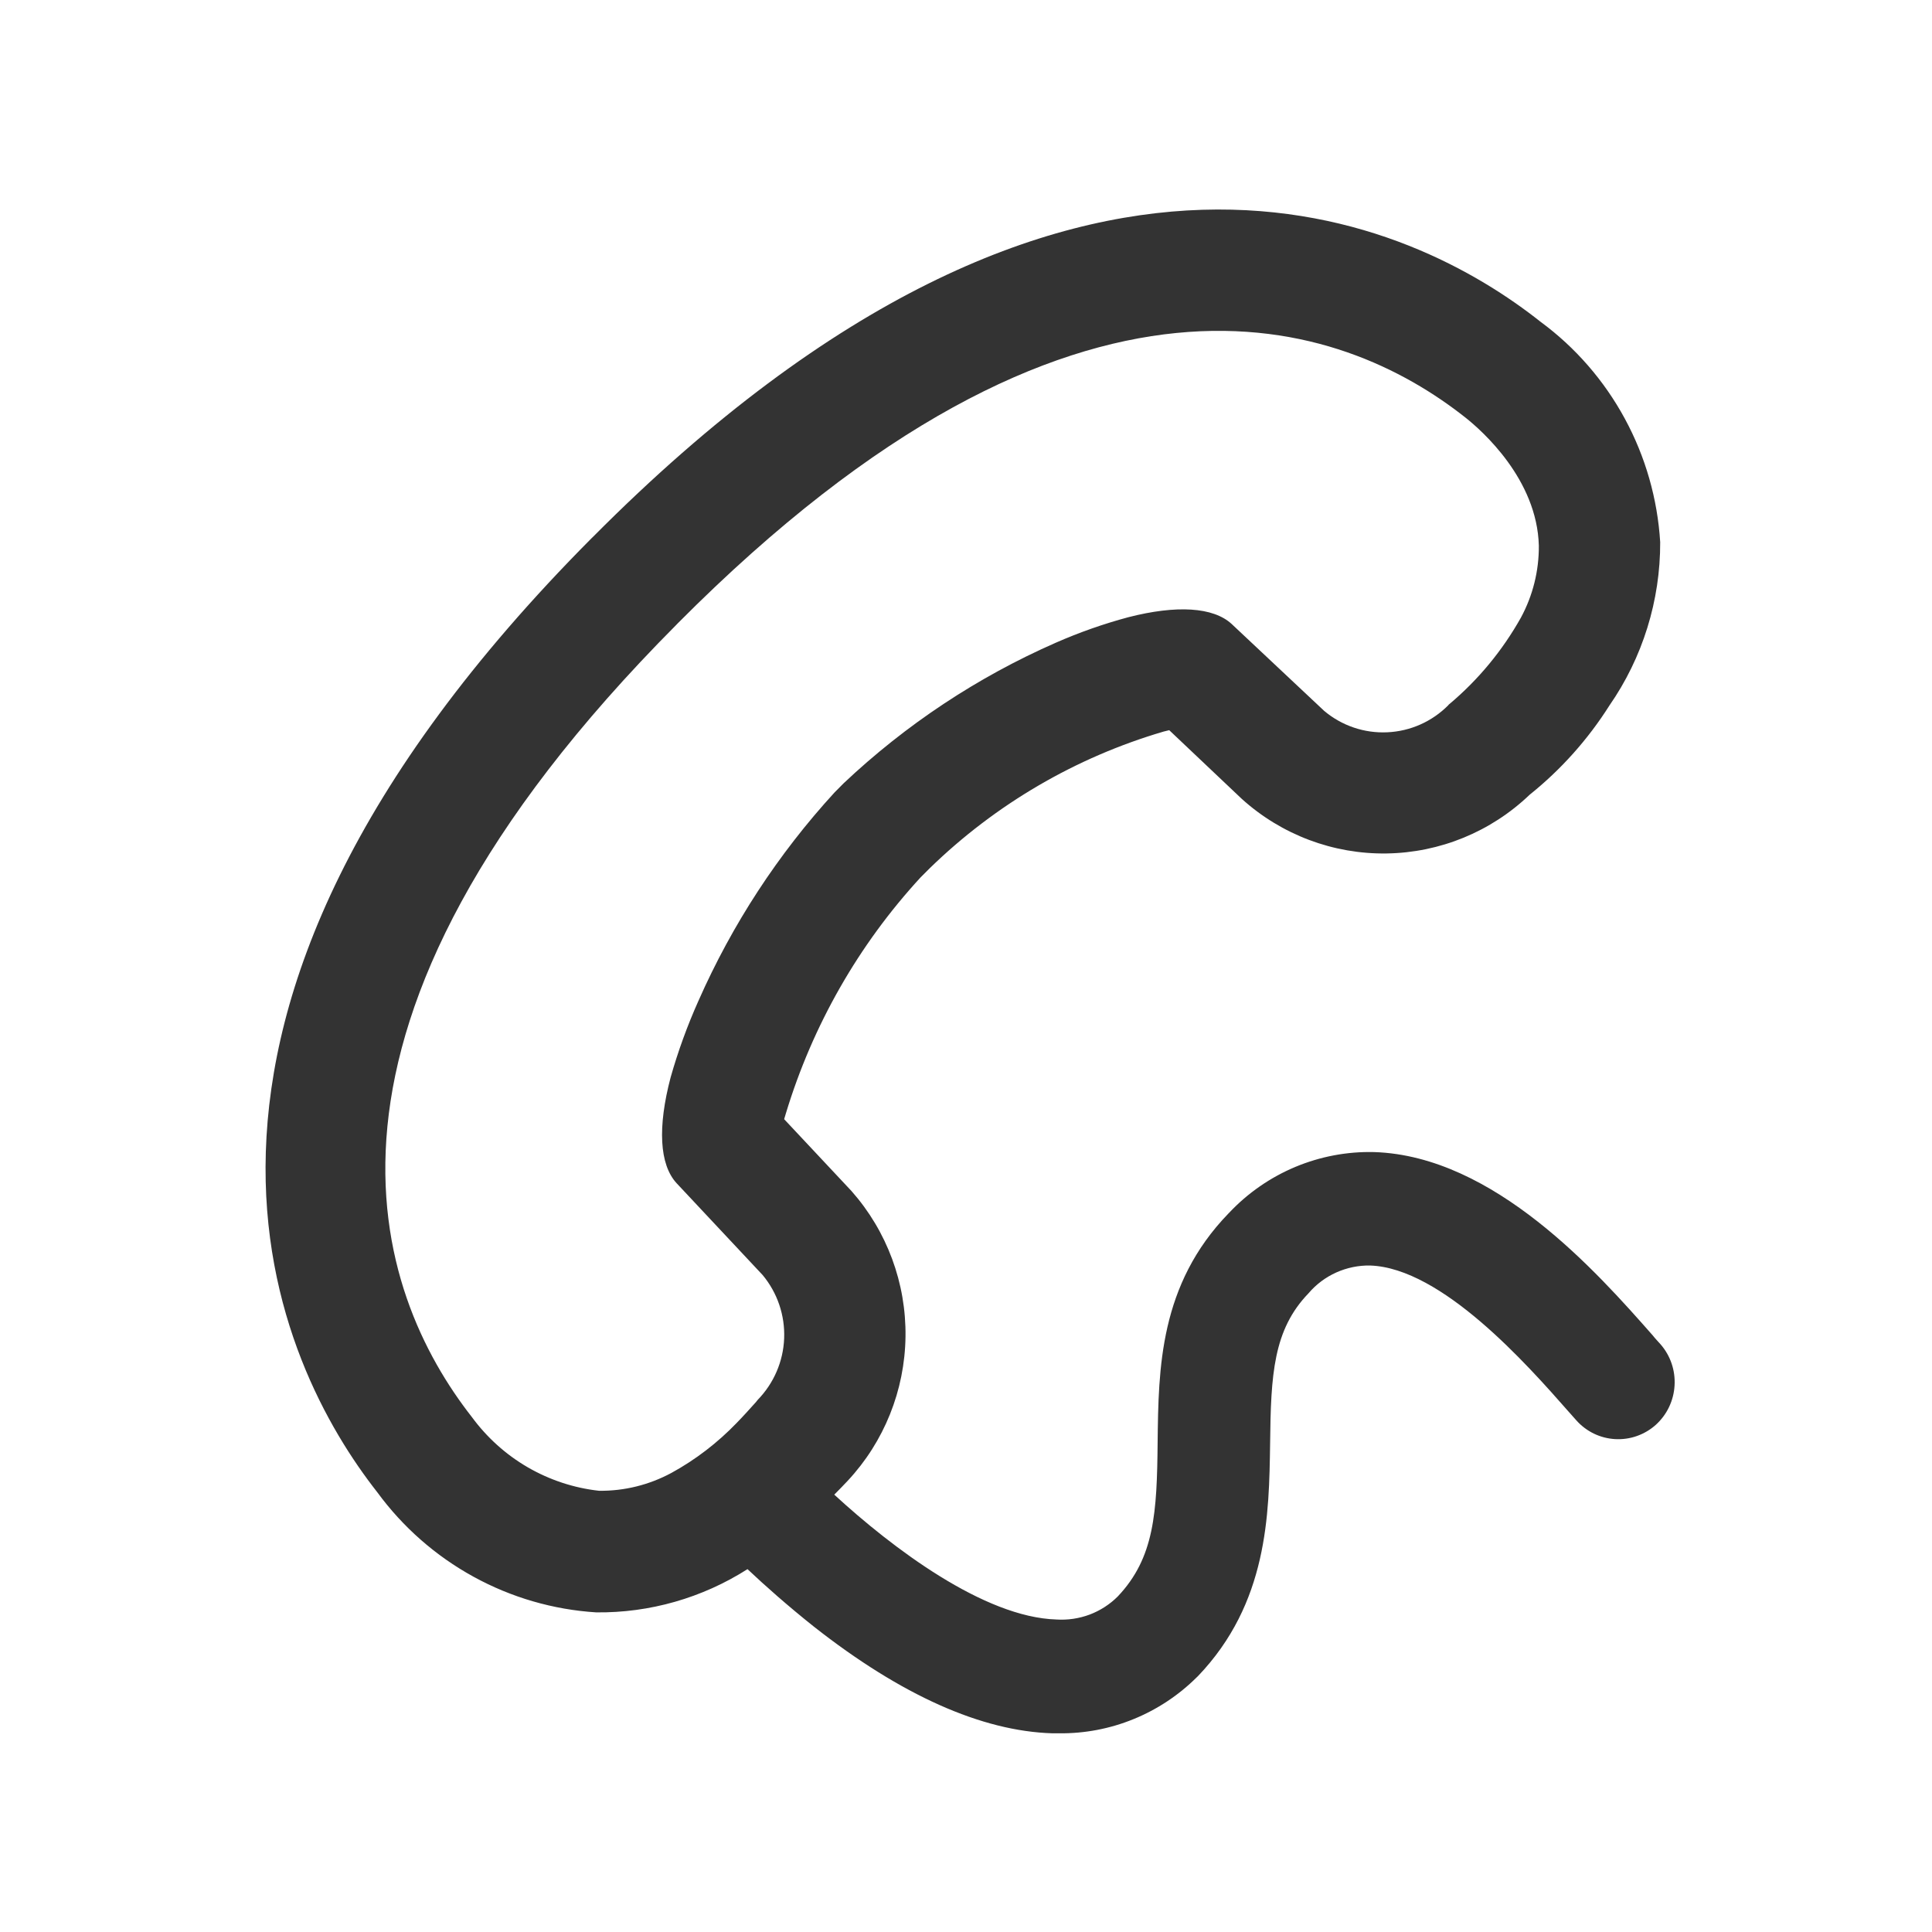<svg width="32" height="32" viewBox="0 0 32 32" fill="none" xmlns="http://www.w3.org/2000/svg">
<path d="M27.504 22.266C27.463 22.219 27.416 22.172 27.375 22.119C26.458 21.079 24.752 19.146 22.761 19.082C22.313 19.071 21.868 19.155 21.454 19.328C21.041 19.501 20.668 19.759 20.36 20.086L20.348 20.098C19.204 21.279 19.188 22.665 19.174 23.887C19.163 25.053 19.122 25.8 18.514 26.442C18.382 26.574 18.222 26.677 18.047 26.743C17.872 26.808 17.685 26.836 17.498 26.824C16.295 26.788 14.776 25.637 13.818 24.756C13.888 24.685 13.964 24.609 14.04 24.527C14.645 23.879 14.986 23.028 14.998 22.14C15.01 21.252 14.691 20.392 14.104 19.728L12.988 18.537L13.018 18.437C13.459 16.983 14.221 15.647 15.249 14.531L15.401 14.379C16.49 13.32 17.819 12.544 19.273 12.117L19.366 12.094L20.569 13.233C21.227 13.827 22.083 14.149 22.966 14.136C23.85 14.123 24.696 13.776 25.336 13.163C25.854 12.748 26.3 12.249 26.656 11.687C27.207 10.893 27.501 9.948 27.498 8.98C27.454 8.263 27.254 7.564 26.912 6.934C26.57 6.303 26.094 5.755 25.518 5.331C23.473 3.71 17.848 0.815 9.823 8.891L9.799 8.914C1.756 17.003 4.636 22.66 6.248 24.715C6.671 25.293 7.215 25.771 7.842 26.115C8.468 26.459 9.162 26.661 9.875 26.706C10.762 26.716 11.632 26.467 12.381 25.99C12.673 26.266 13.052 26.601 13.479 26.941C14.928 28.081 16.259 28.674 17.433 28.709H17.544C17.966 28.713 18.384 28.634 18.775 28.474C19.166 28.315 19.522 28.079 19.822 27.781L19.84 27.764C21 26.553 21.02 25.091 21.037 23.91C21.049 22.765 21.09 22.025 21.674 21.42C21.8 21.272 21.957 21.155 22.133 21.076C22.31 20.997 22.502 20.957 22.695 20.961C23.88 21.002 25.294 22.6 25.971 23.37C26.018 23.423 26.064 23.476 26.106 23.522C26.188 23.615 26.287 23.69 26.397 23.744C26.508 23.798 26.628 23.829 26.75 23.836C26.873 23.843 26.996 23.826 27.112 23.785C27.228 23.744 27.335 23.681 27.426 23.599C27.611 23.431 27.722 23.198 27.736 22.948C27.751 22.699 27.668 22.454 27.504 22.266ZM9.922 24.692C9.506 24.646 9.104 24.513 8.741 24.303C8.379 24.093 8.064 23.809 7.815 23.47C6.224 21.437 4.548 17.038 11.203 10.348L11.226 10.324C17.872 3.64 22.253 5.32 24.273 6.917C24.548 7.135 25.459 7.939 25.488 9.038C25.491 9.454 25.389 9.864 25.191 10.23C24.886 10.774 24.487 11.257 24.011 11.658C24.005 11.664 23.994 11.669 23.988 11.681C23.719 11.952 23.359 12.112 22.978 12.129C22.597 12.147 22.224 12.02 21.932 11.774L20.4 10.335C20.096 10.055 19.489 10.018 18.689 10.223C18.278 10.333 17.875 10.475 17.486 10.646C16.192 11.214 15.004 12.001 13.975 12.972L13.823 13.125C12.889 14.144 12.127 15.311 11.568 16.578C11.384 16.989 11.23 17.413 11.107 17.847C10.891 18.669 10.921 19.286 11.206 19.597L12.632 21.119C12.876 21.412 13.003 21.786 12.988 22.168C12.973 22.551 12.816 22.913 12.55 23.186C12.544 23.198 12.532 23.204 12.527 23.216C12.416 23.339 12.305 23.463 12.202 23.568C11.885 23.897 11.521 24.177 11.121 24.396C10.752 24.595 10.34 24.697 9.922 24.692V24.692Z" fill="#333333"/>
</svg>

